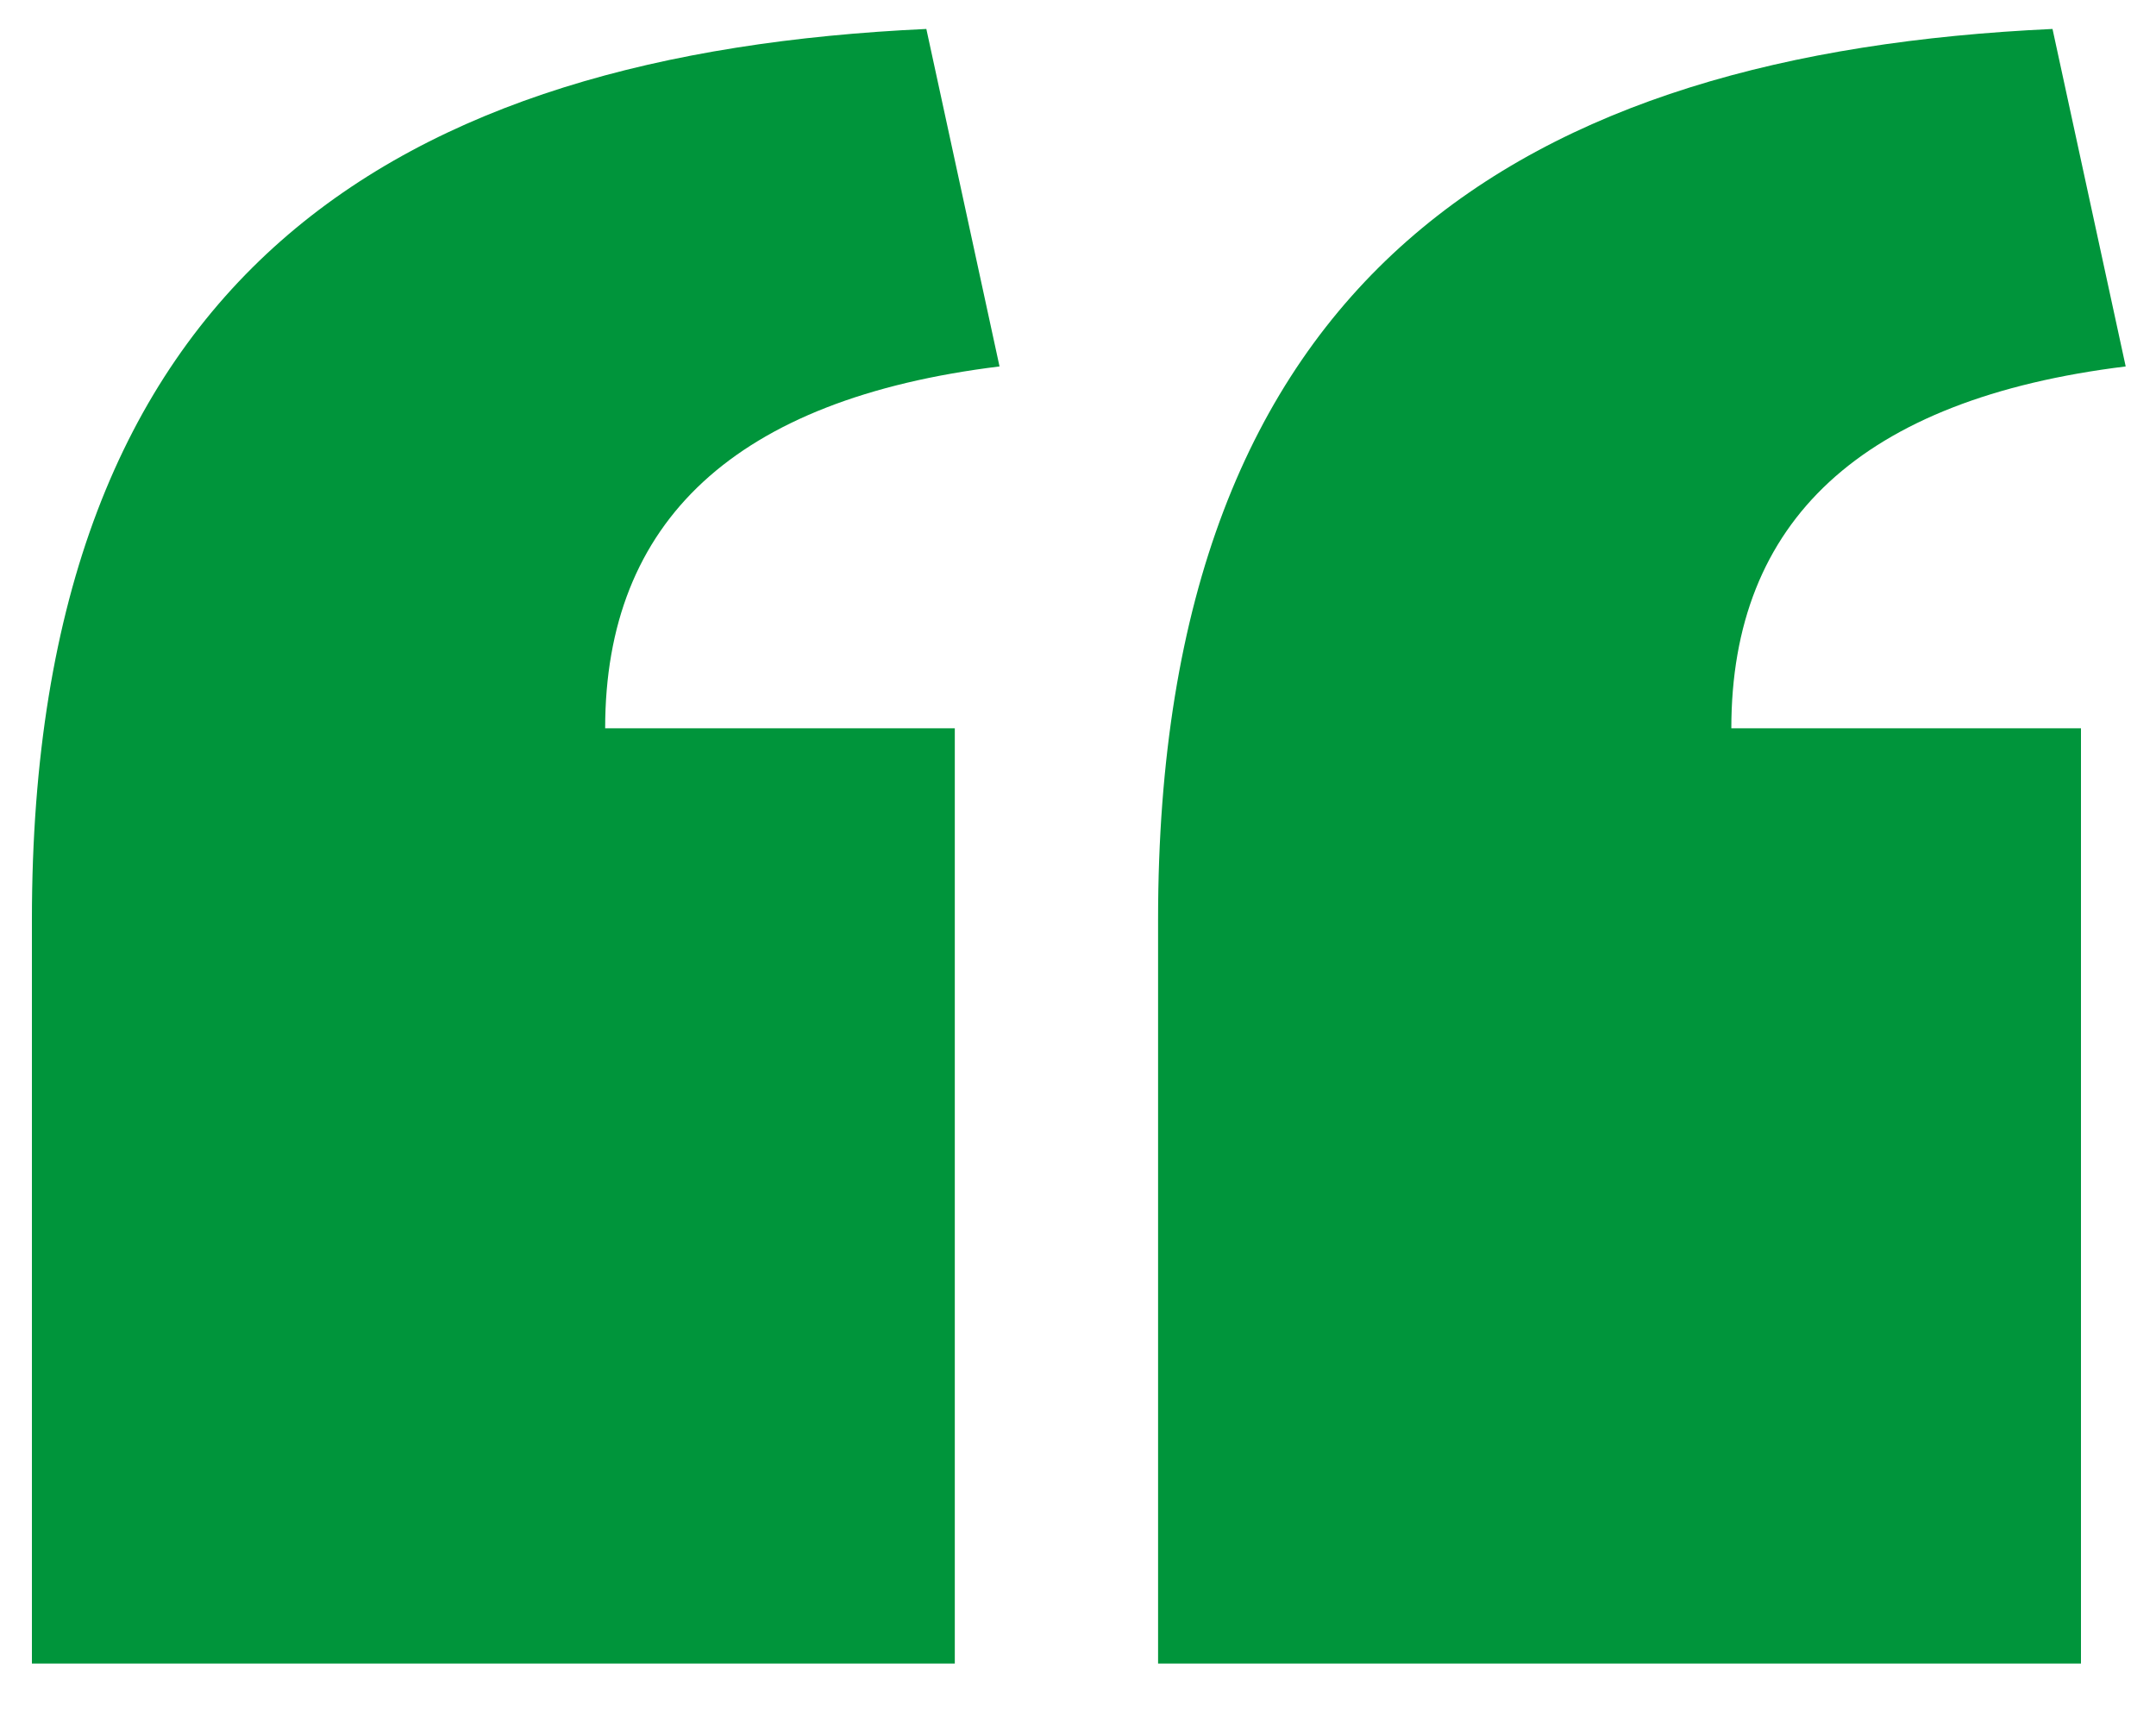 <svg width="35" height="28" viewBox="0 0 35 28" fill="none" xmlns="http://www.w3.org/2000/svg">
<path d="M18.8 27.002H33.782V11.822H28.106C28.106 8.456 30.218 6.476 34.508 5.948L33.32 0.47C24.74 0.866 18.8 4.43 18.8 14.924V27.002ZM0.518 27.002H15.5V11.822H9.824C9.824 8.456 11.936 6.476 16.226 5.948L15.038 0.47C6.458 0.866 0.518 4.43 0.518 14.924V27.002Z" fill="#00953B"/>
</svg>
